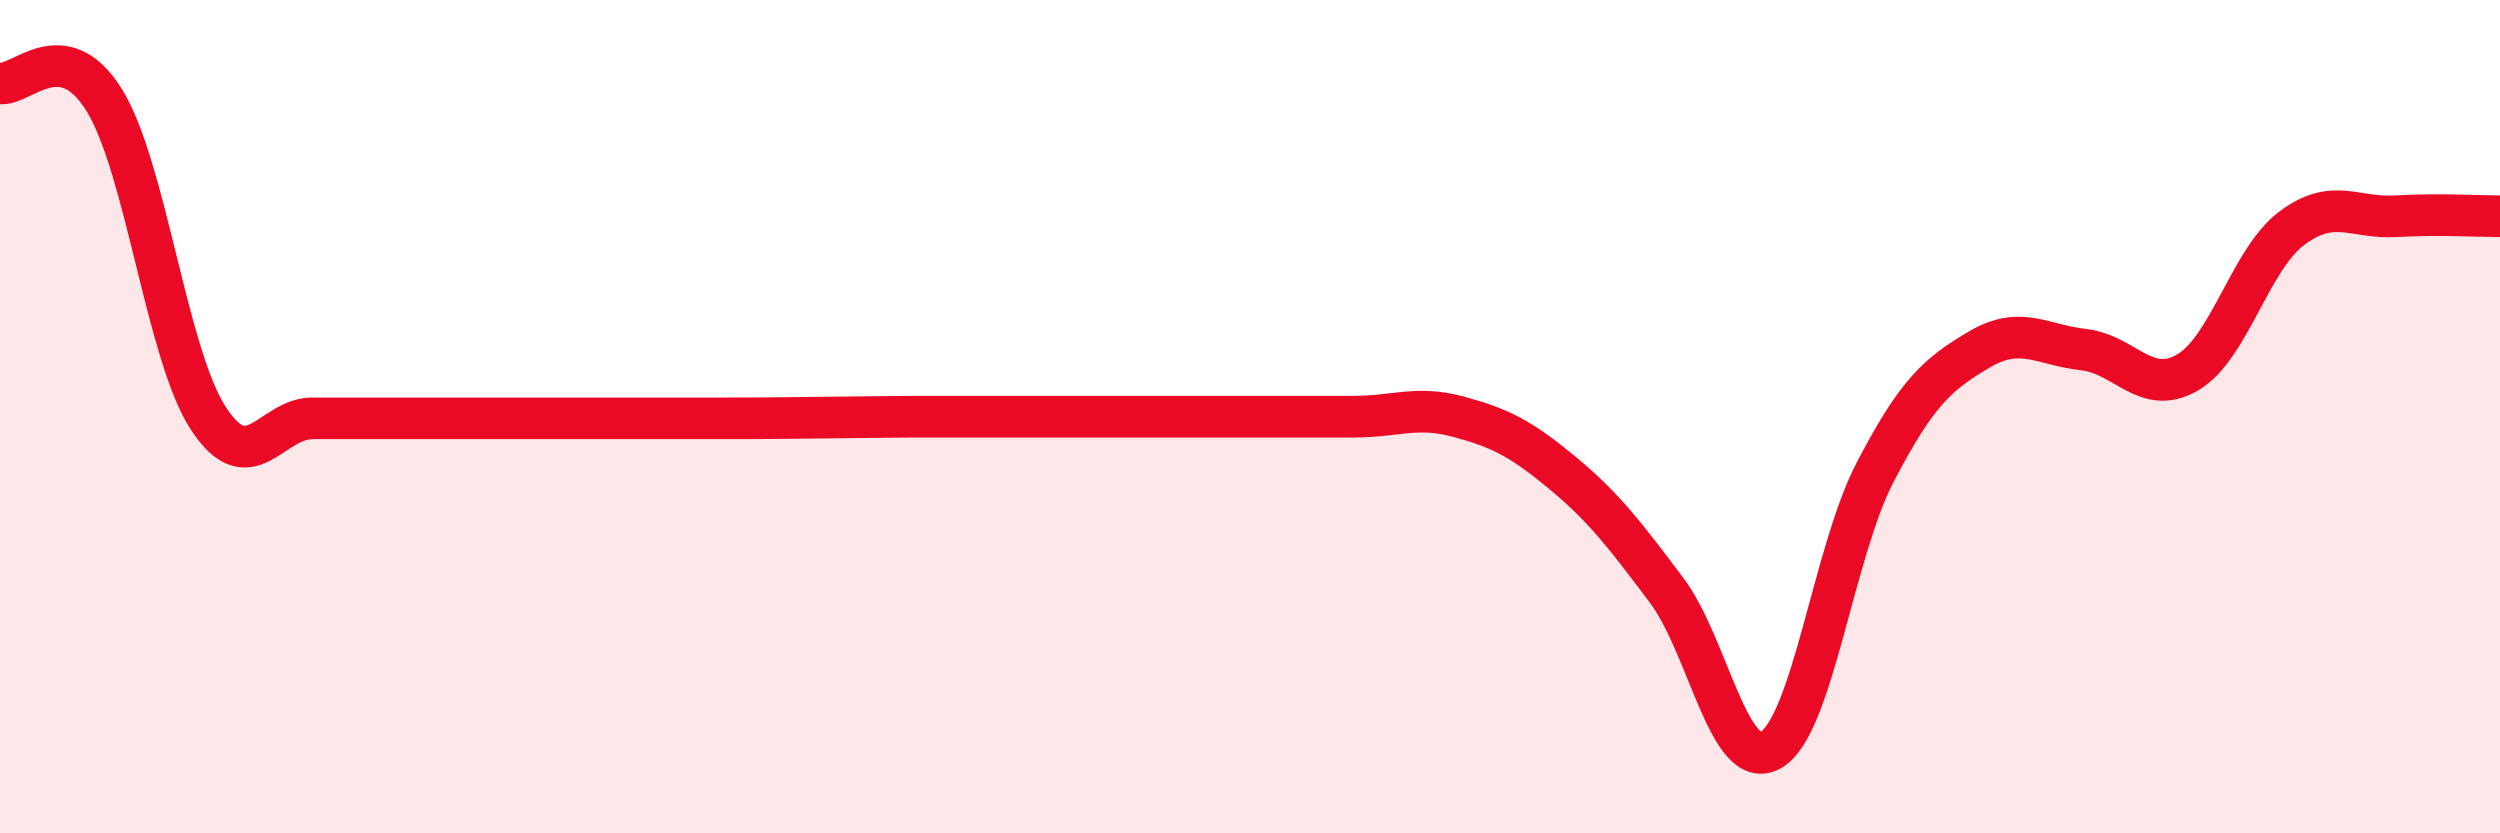 
    <svg width="60" height="20" viewBox="0 0 60 20" xmlns="http://www.w3.org/2000/svg">
      <path
        d="M 0,2 C 0.5,2.08 1.5,0.79 2.5,2.4 C 3.5,4.01 4,8.51 5,10.04 C 6,11.57 6.5,10.04 7.5,10.04 C 8.5,10.04 9,10.04 10,10.04 C 11,10.04 11.5,10.04 12.5,10.04 C 13.5,10.04 14,10.04 15,10.04 C 16,10.04 16.5,10.04 17.5,10.04 C 18.5,10.04 19,10.03 20,10.02 C 21,10.01 21.5,10 22.5,10 C 23.5,10 24,10 25,10 C 26,10 26.5,10 27.5,10 C 28.5,10 29,10 30,10 C 31,10 31.5,10 32.5,10 C 33.5,10 34,9.73 35,10 C 36,10.27 36.5,10.52 37.5,11.35 C 38.5,12.18 39,12.84 40,14.17 C 41,15.5 41.5,18.57 42.5,18 C 43.5,17.43 44,13.26 45,11.34 C 46,9.42 46.5,8.98 47.5,8.39 C 48.5,7.8 49,8.28 50,8.39 C 51,8.5 51.5,9.52 52.5,8.94 C 53.5,8.36 54,6.23 55,5.48 C 56,4.73 56.5,5.25 57.5,5.19 C 58.5,5.13 59.5,5.19 60,5.19L60 20L0 20Z"
        fill="#EB0A25"
        opacity="0.1"
        stroke-linecap="round"
        stroke-linejoin="round"
      />
      <path
        d="M 0,2 C 0.5,2.08 1.5,0.79 2.5,2.4 C 3.5,4.01 4,8.51 5,10.04 C 6,11.57 6.5,10.04 7.5,10.04 C 8.5,10.04 9,10.04 10,10.04 C 11,10.04 11.5,10.04 12.5,10.04 C 13.5,10.04 14,10.04 15,10.04 C 16,10.04 16.5,10.04 17.5,10.04 C 18.5,10.04 19,10.03 20,10.02 C 21,10.01 21.5,10 22.5,10 C 23.5,10 24,10 25,10 C 26,10 26.5,10 27.5,10 C 28.5,10 29,10 30,10 C 31,10 31.5,10 32.5,10 C 33.5,10 34,9.73 35,10 C 36,10.27 36.5,10.52 37.5,11.35 C 38.5,12.18 39,12.84 40,14.17 C 41,15.5 41.5,18.57 42.5,18 C 43.5,17.43 44,13.26 45,11.34 C 46,9.42 46.5,8.98 47.5,8.39 C 48.5,7.8 49,8.28 50,8.39 C 51,8.5 51.5,9.52 52.5,8.94 C 53.5,8.36 54,6.23 55,5.48 C 56,4.73 56.5,5.25 57.5,5.19 C 58.5,5.13 59.5,5.19 60,5.19"
        stroke="#EB0A25"
        stroke-width="1"
        fill="none"
        stroke-linecap="round"
        stroke-linejoin="round"
      />
    </svg>
  